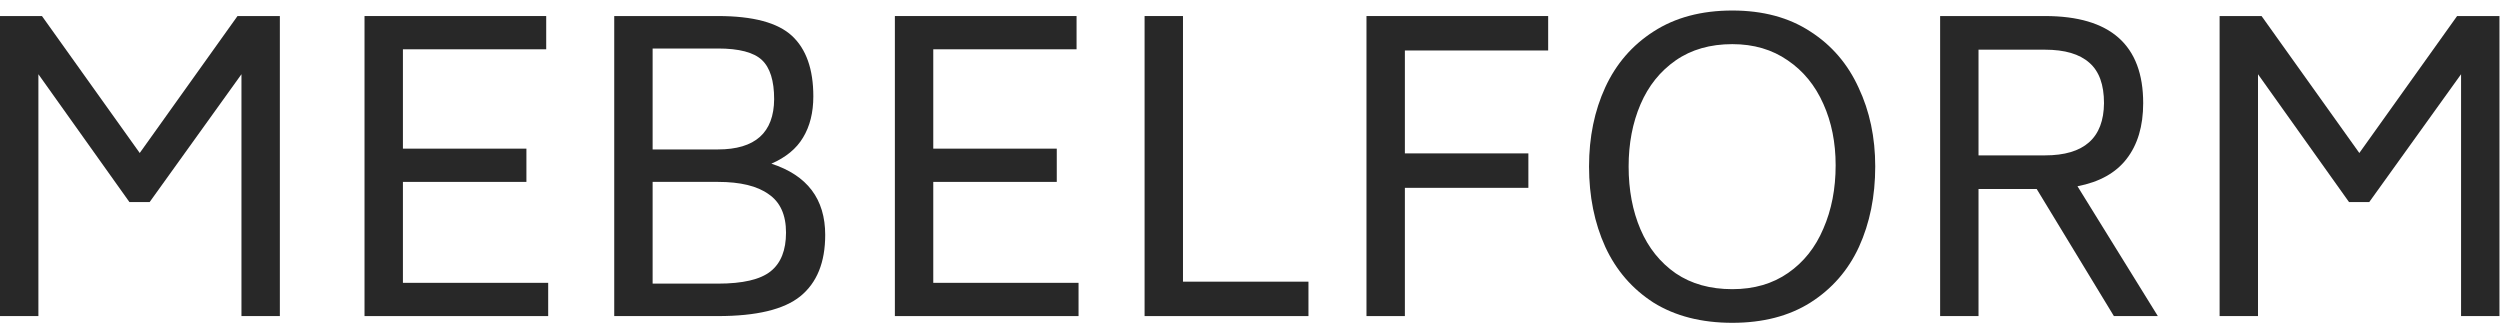 <svg width="120" height="16" viewBox="0 0 120 16" fill="none" xmlns="http://www.w3.org/2000/svg">
<path d="M119.974 0.77V15.172H118.131V3.563L113.723 9.7H112.754L108.384 3.563V15.172H106.541V0.77H108.555L113.248 7.344L117.941 0.77H119.974Z" fill="#282828"/>
<path d="M97.762 9.073H94.969V15.172H93.126V0.77H98.161C101.302 0.77 102.873 2.164 102.873 4.95C102.873 6.052 102.607 6.945 102.075 7.629C101.556 8.301 100.77 8.738 99.719 8.94L103.576 15.172H101.467L97.762 9.073ZM94.969 7.458H98.161C100.036 7.458 100.979 6.622 100.992 4.95C100.992 4.064 100.758 3.418 100.289 3.012C99.82 2.594 99.111 2.385 98.161 2.385H94.969V7.458Z" fill="#282828"/>
<path d="M83.152 15.495C81.67 15.495 80.41 15.172 79.371 14.527C78.345 13.868 77.573 12.975 77.053 11.848C76.534 10.707 76.274 9.422 76.274 7.99C76.274 6.585 76.534 5.318 77.053 4.191C77.573 3.063 78.345 2.17 79.371 1.512C80.41 0.84 81.67 0.505 83.152 0.505C84.621 0.505 85.869 0.84 86.895 1.512C87.921 2.17 88.694 3.07 89.213 4.21C89.745 5.337 90.011 6.597 90.011 7.99C90.011 9.422 89.751 10.707 89.232 11.848C88.713 12.975 87.934 13.868 86.895 14.527C85.869 15.172 84.621 15.495 83.152 15.495ZM83.152 13.88C84.191 13.88 85.084 13.621 85.831 13.101C86.579 12.582 87.142 11.873 87.522 10.973C87.915 10.074 88.111 9.061 88.111 7.934C88.111 6.844 87.915 5.862 87.522 4.989C87.129 4.102 86.559 3.405 85.812 2.898C85.065 2.379 84.178 2.119 83.152 2.119C82.088 2.119 81.183 2.379 80.435 2.898C79.688 3.418 79.124 4.121 78.744 5.008C78.364 5.894 78.174 6.888 78.174 7.99C78.174 9.118 78.364 10.125 78.744 11.011C79.124 11.898 79.688 12.601 80.435 13.12C81.183 13.627 82.088 13.88 83.152 13.88Z" fill="#282828"/>
<path d="M67.434 2.423V7.363H73.362V9.016H67.434V15.172H65.591V0.77H74.312V2.423H67.434Z" fill="#282828"/>
<path d="M62.806 13.52V15.172H54.94V0.77H56.783V13.52H62.806Z" fill="#282828"/>
<path d="M51.77 13.576V15.172H42.954V0.77H51.675V2.366H44.797V7.135H50.725V8.731H44.797V13.576H51.77Z" fill="#282828"/>
<path d="M37.026 7.857C38.749 8.415 39.61 9.555 39.61 11.277C39.61 12.595 39.211 13.576 38.413 14.223C37.628 14.856 36.311 15.172 34.461 15.172H29.483V0.77H34.461C36.146 0.77 37.33 1.087 38.014 1.72C38.698 2.354 39.04 3.323 39.04 4.627C39.04 5.4 38.876 6.059 38.546 6.603C38.23 7.135 37.723 7.553 37.026 7.857ZM31.326 7.173H34.461C36.247 7.173 37.147 6.369 37.159 4.76C37.159 3.874 36.963 3.247 36.57 2.879C36.178 2.512 35.475 2.328 34.461 2.328H31.326V7.173ZM37.729 11.164C37.729 10.315 37.451 9.7 36.893 9.32C36.349 8.928 35.538 8.731 34.461 8.731H31.326V13.614H34.461C35.652 13.614 36.494 13.418 36.988 13.025C37.482 12.633 37.729 12.012 37.729 11.164Z" fill="#282828"/>
<path d="M26.313 13.576V15.172H17.497V0.77H26.218V2.366H19.34V7.135H25.268V8.731H19.34V13.576H26.313Z" fill="#282828"/>
<path d="M13.433 0.77V15.172H11.59V3.563L7.182 9.7H6.213L1.843 3.563V15.172H0V0.77H2.014L6.707 7.344L11.4 0.77H13.433Z" fill="#282828"/>
</svg>
